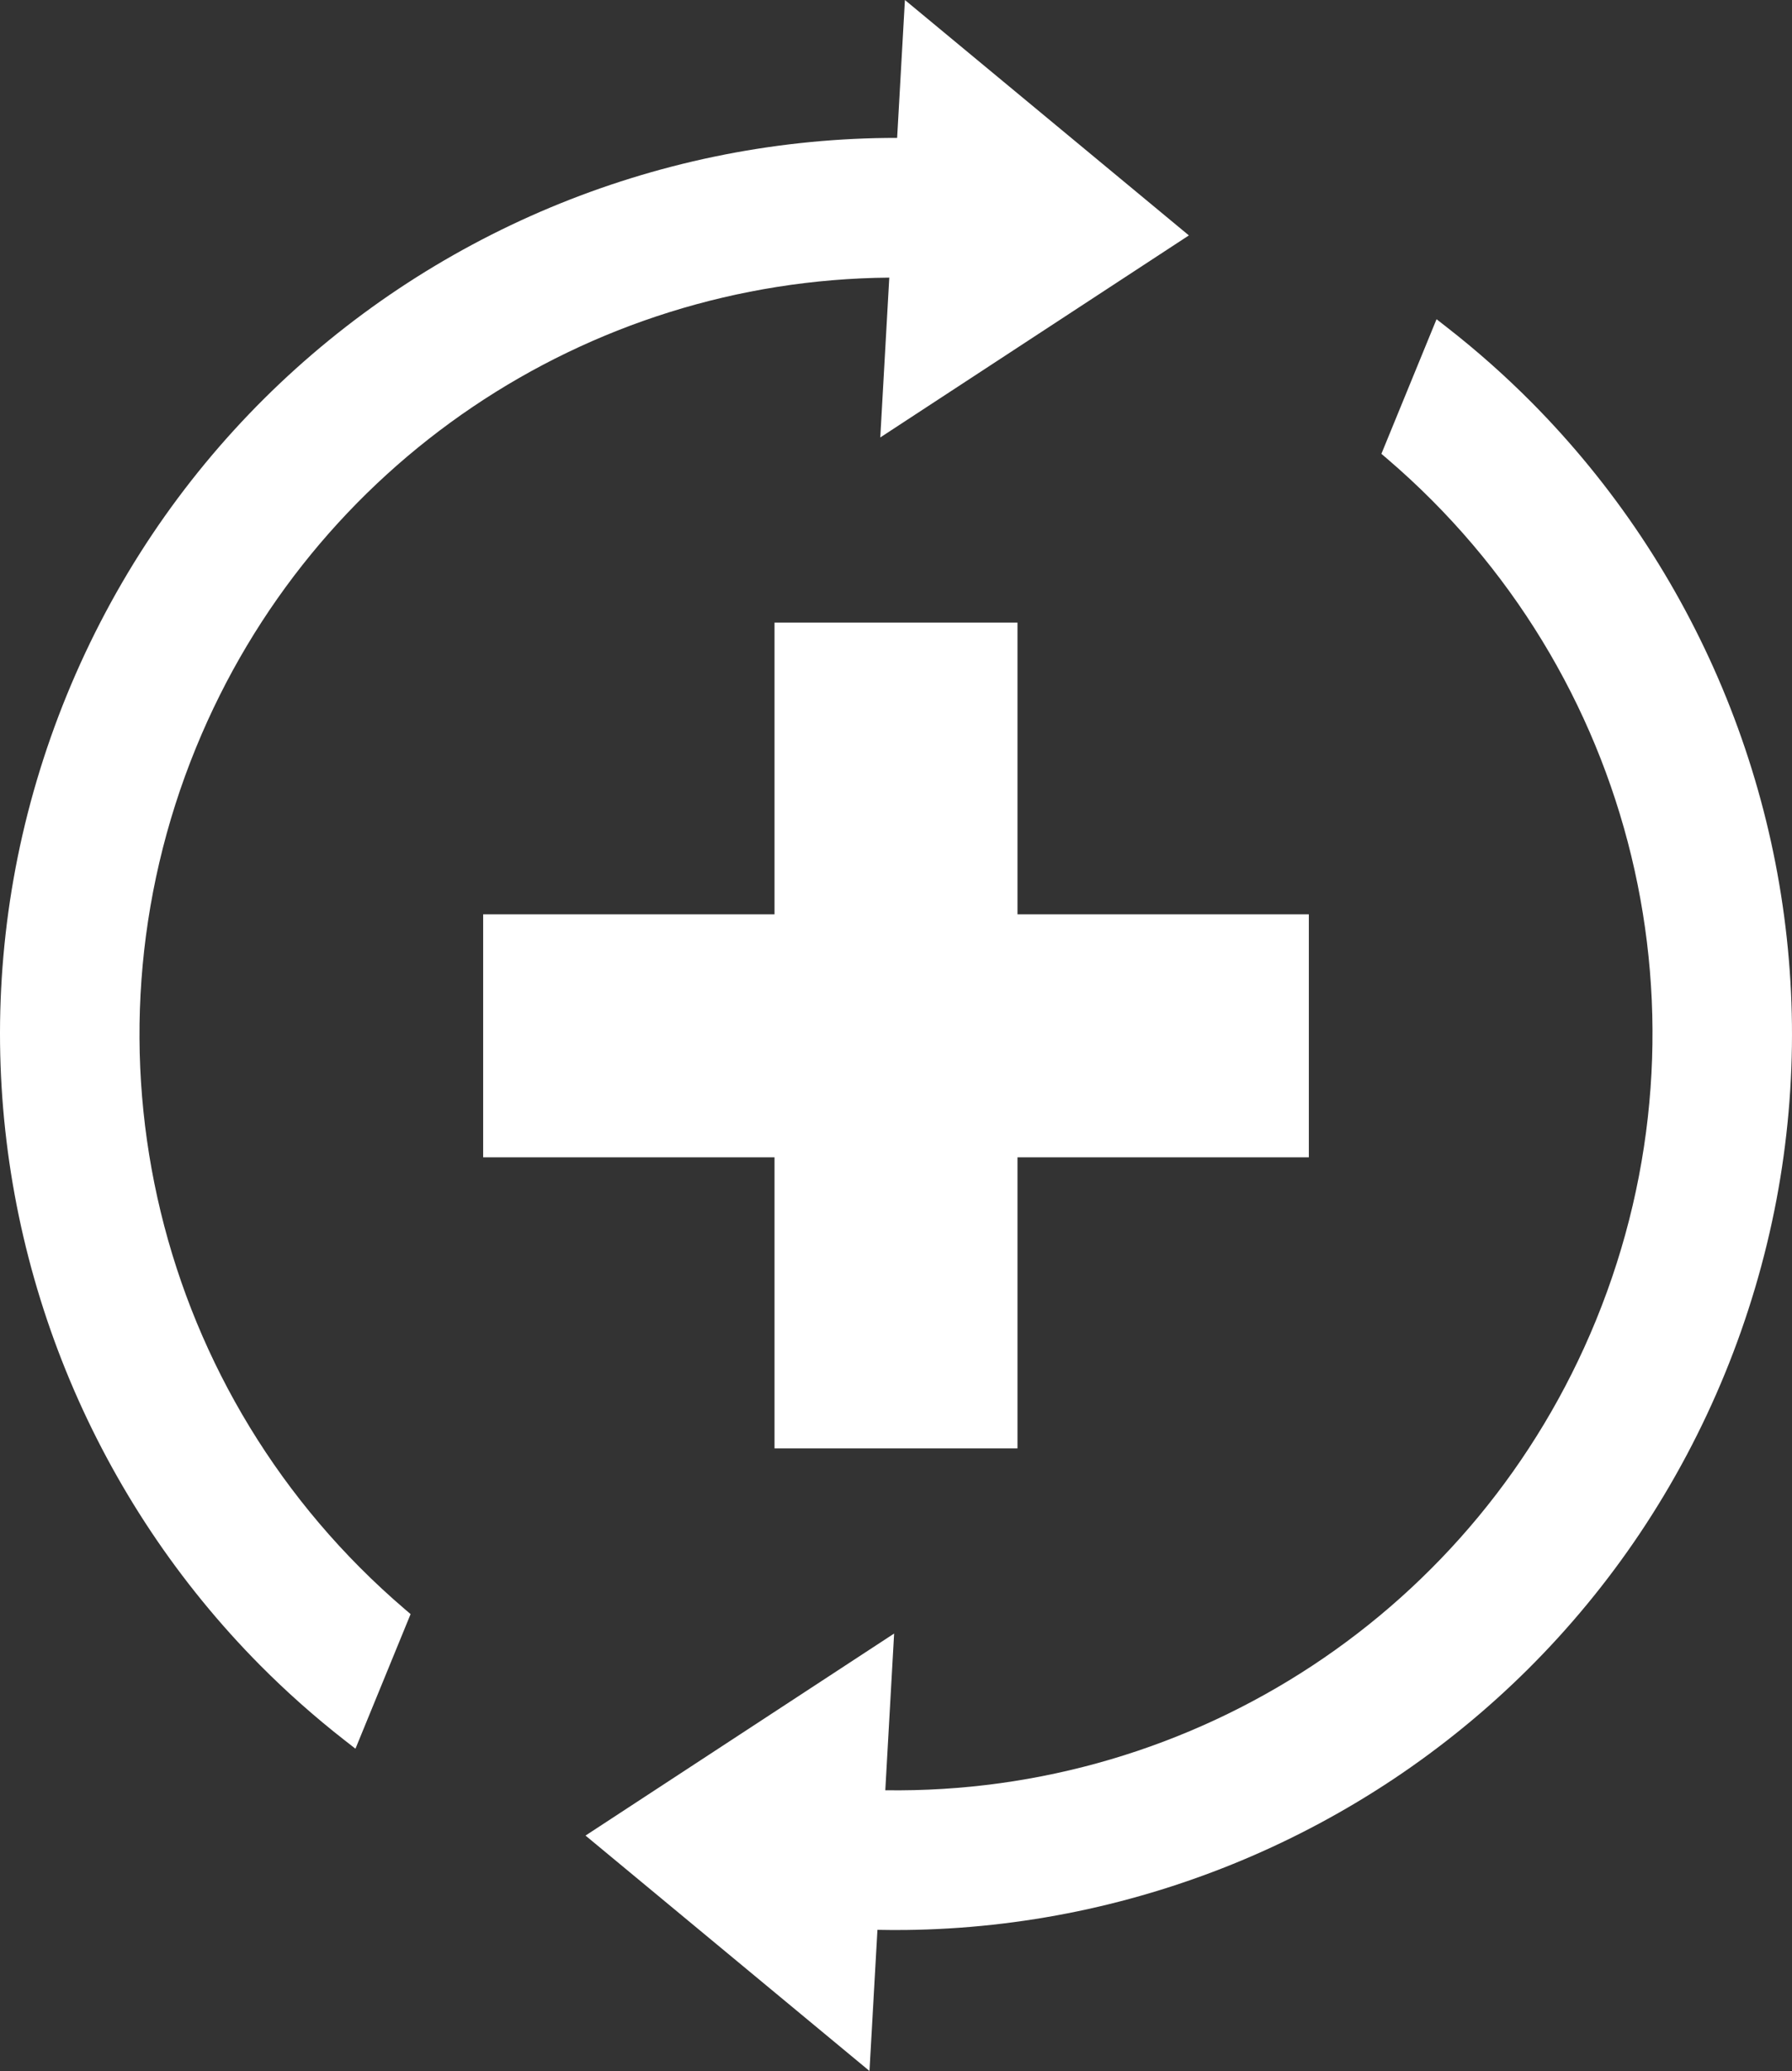 <?xml version="1.0" encoding="UTF-8"?>
<svg id="Layer_2" data-name="Layer 2" xmlns="http://www.w3.org/2000/svg" viewBox="0 0 2885.77 3334.78">
  <rect x="0" y="0" width="2885.77" height="3334.78" fill="#333333" stroke="none"/>
  <defs>
    <style>
      .cls-1 {
        fill: #fff;
      }
    </style>
  </defs>
  <g id="Isolation_Mode" data-name="Isolation Mode">
    <g>
      <path class="cls-1" d="M315.92,1203.23c187.35-457.29,628.07-752,1116.14-756.2l-14.49,257.36,496.97-325.32L1457.23,0l-12.51,222.06c-5.86,0-11.72.01-17.57.08-92.83,1.05-186.1,11.2-277.21,30.18-90.22,18.79-179.12,46.39-264.24,82.03-85.11,35.64-167.15,79.62-243.84,130.73-77.45,51.61-150.13,110.95-216,176.36-67.11,66.63-127.86,140.26-180.54,218.82-54.02,80.56-100.21,167.3-137.29,257.8-37.08,90.5-65.02,184.71-83.05,280.02C7.39,1491.02-.98,1586.1.09,1680.67c1.05,92.83,11.2,186.1,30.18,277.21,18.79,90.22,46.39,179.12,82.03,264.24,35.64,85.12,79.63,167.16,130.73,243.84,51.61,77.45,110.95,150.12,176.35,216,42.18,42.48,87.62,82.81,135.05,119.85l17.98,14.04,88.8-216.75-9.49-8.12c-400.52-342.71-535.47-900.4-335.81-1387.75Z"/>
      <path class="cls-1" d="M2885.68,1649.21c-1.05-92.83-11.2-186.1-30.18-277.22-18.79-90.22-46.39-179.12-82.03-264.24-35.64-85.11-79.62-167.15-130.73-243.84-51.61-77.45-110.95-150.12-176.36-216-42.18-42.49-87.62-82.81-135.05-119.85l-17.98-14.04-88.8,216.75,9.49,8.12c400.52,342.71,535.48,900.4,335.81,1387.75-190.93,466.03-645.02,763.2-1144.2,756.11l14.21-252.36-496.97,325.32,457.3,379.06,12.8-227.27c15.24.32,30.45.39,45.62.22,92.83-1.05,186.1-11.21,277.21-30.18,90.22-18.79,179.12-46.39,264.24-82.03,85.11-35.64,167.15-79.62,243.84-130.73,77.45-51.61,150.12-110.94,216-176.36,67.11-66.63,127.85-140.26,180.54-218.82,54.02-80.57,100.21-167.3,137.29-257.8,37.08-90.5,65.02-184.71,83.05-280.02,17.58-92.95,25.96-188.02,24.89-282.59Z"/>
      <polygon class="cls-1" points="1247.25 2332.22 1638.52 2332.22 1638.52 1863.56 2107.71 1863.56 2107.71 1472.3 1638.52 1472.3 1638.52 1002.56 1247.25 1002.56 1247.25 1472.3 778.06 1472.3 778.06 1863.56 1247.25 1863.56 1247.25 2332.22"/>
    </g>
  </g>
</svg>